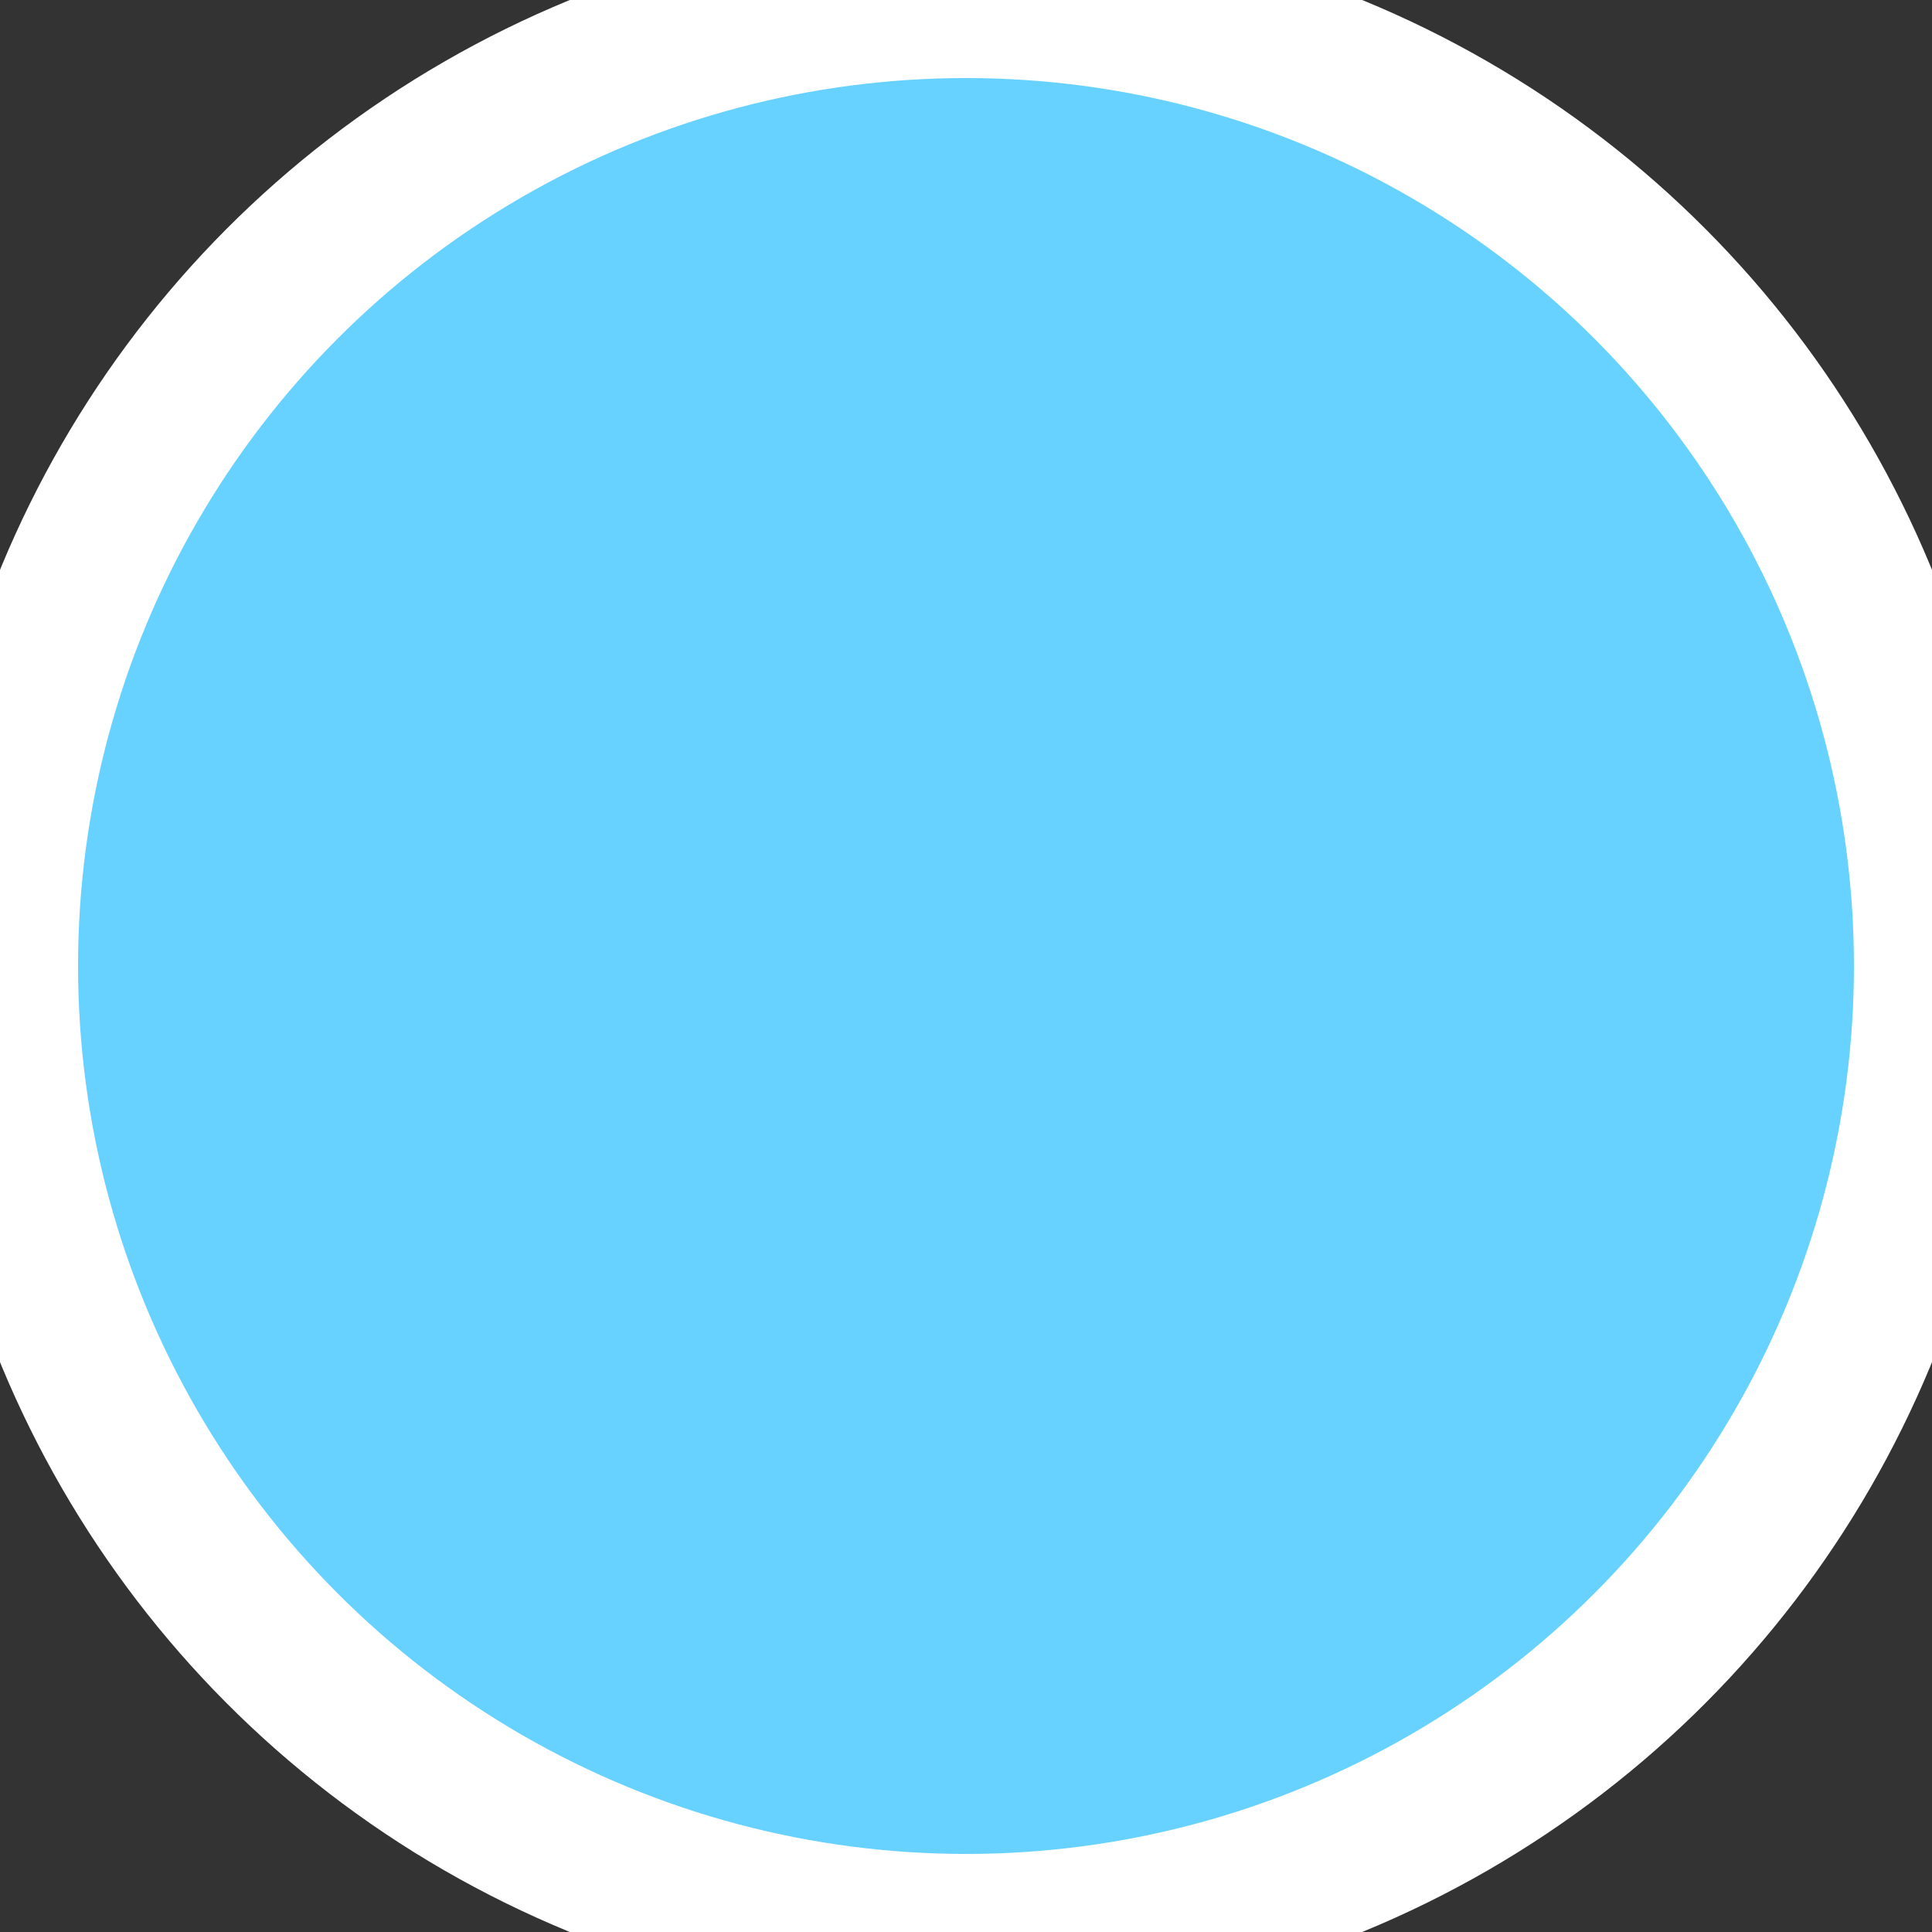 <?xml version="1.0" encoding="UTF-8"?>
    <svg id="Layer_1" xmlns="http://www.w3.org/2000/svg" viewBox="0 0 198 198">
        <rect x="0" y="0" width="198" height="198" fill="#333333" stroke="none"/>
        <circle cx="99" cy="99" r="99" fill="#67D1FF" stroke-width="16" stroke="#ffffff"/>
    </svg>
